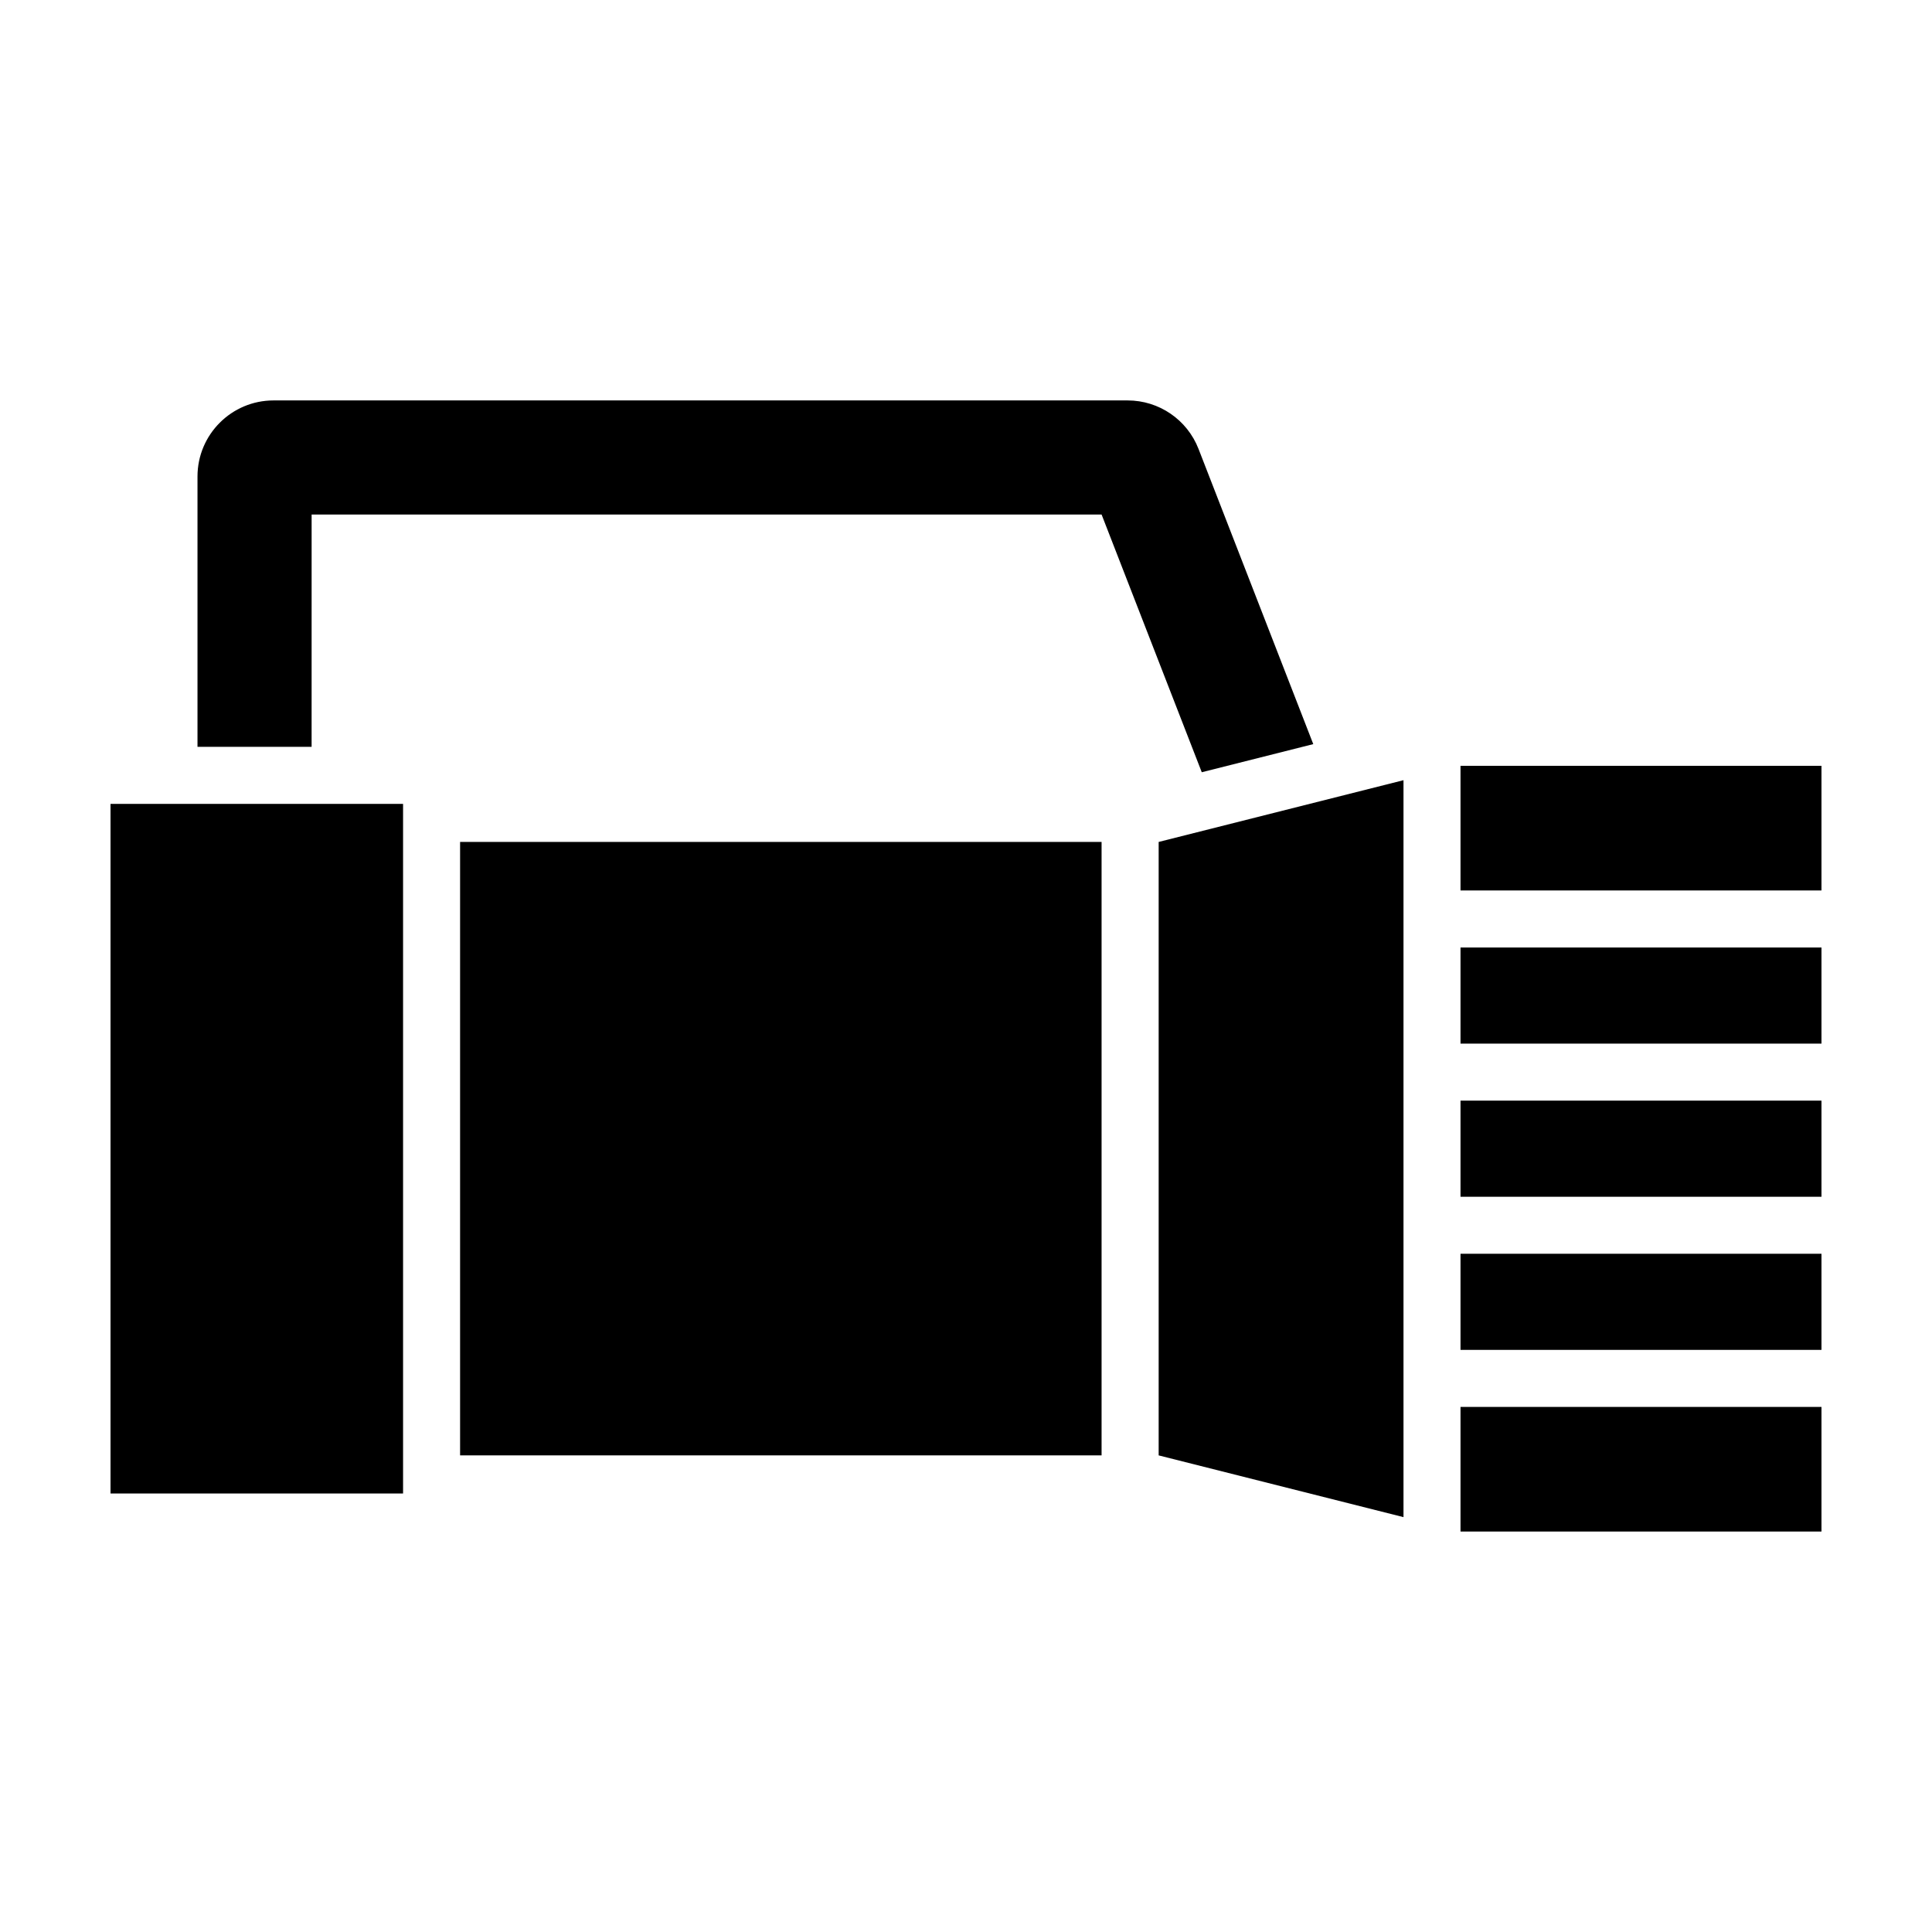 <?xml version="1.0" encoding="UTF-8"?>
<!-- Uploaded to: ICON Repo, www.iconrepo.com, Generator: ICON Repo Mixer Tools -->
<svg fill="#000000" width="800px" height="800px" version="1.1" viewBox="144 144 512 512" xmlns="http://www.w3.org/2000/svg">
 <g>
  <path d="m173.29 357.04h77.527v182.75h-77.527z"/>
  <path d="m265.93 367.12h170v162.57h-170z"/>
  <path d="m515.94 350.76-64.883 16.363v162.57l64.883 16.363z"/>
  <path d="m531.05 395.1h95.66v25.469h-95.66z"/>
  <path d="m531.05 435.68h95.66v25.473h-95.66z"/>
  <path d="m531.05 476.26h95.66v25.473h-95.66z"/>
  <path d="m531.05 516.85h95.66v33.023h-95.66z"/>
  <path d="m531.05 346.95h95.66v33.031h-95.66z"/>
  <path d="m492.03 341.2-30.406-78.227c-3.012-7.754-10.473-12.855-18.793-12.855h-226.33c-11.133 0-20.164 9.027-20.164 20.164v71.633h30.242l0.004-61.555h209.35l26.547 68.293z"/>
 </g>
</svg>